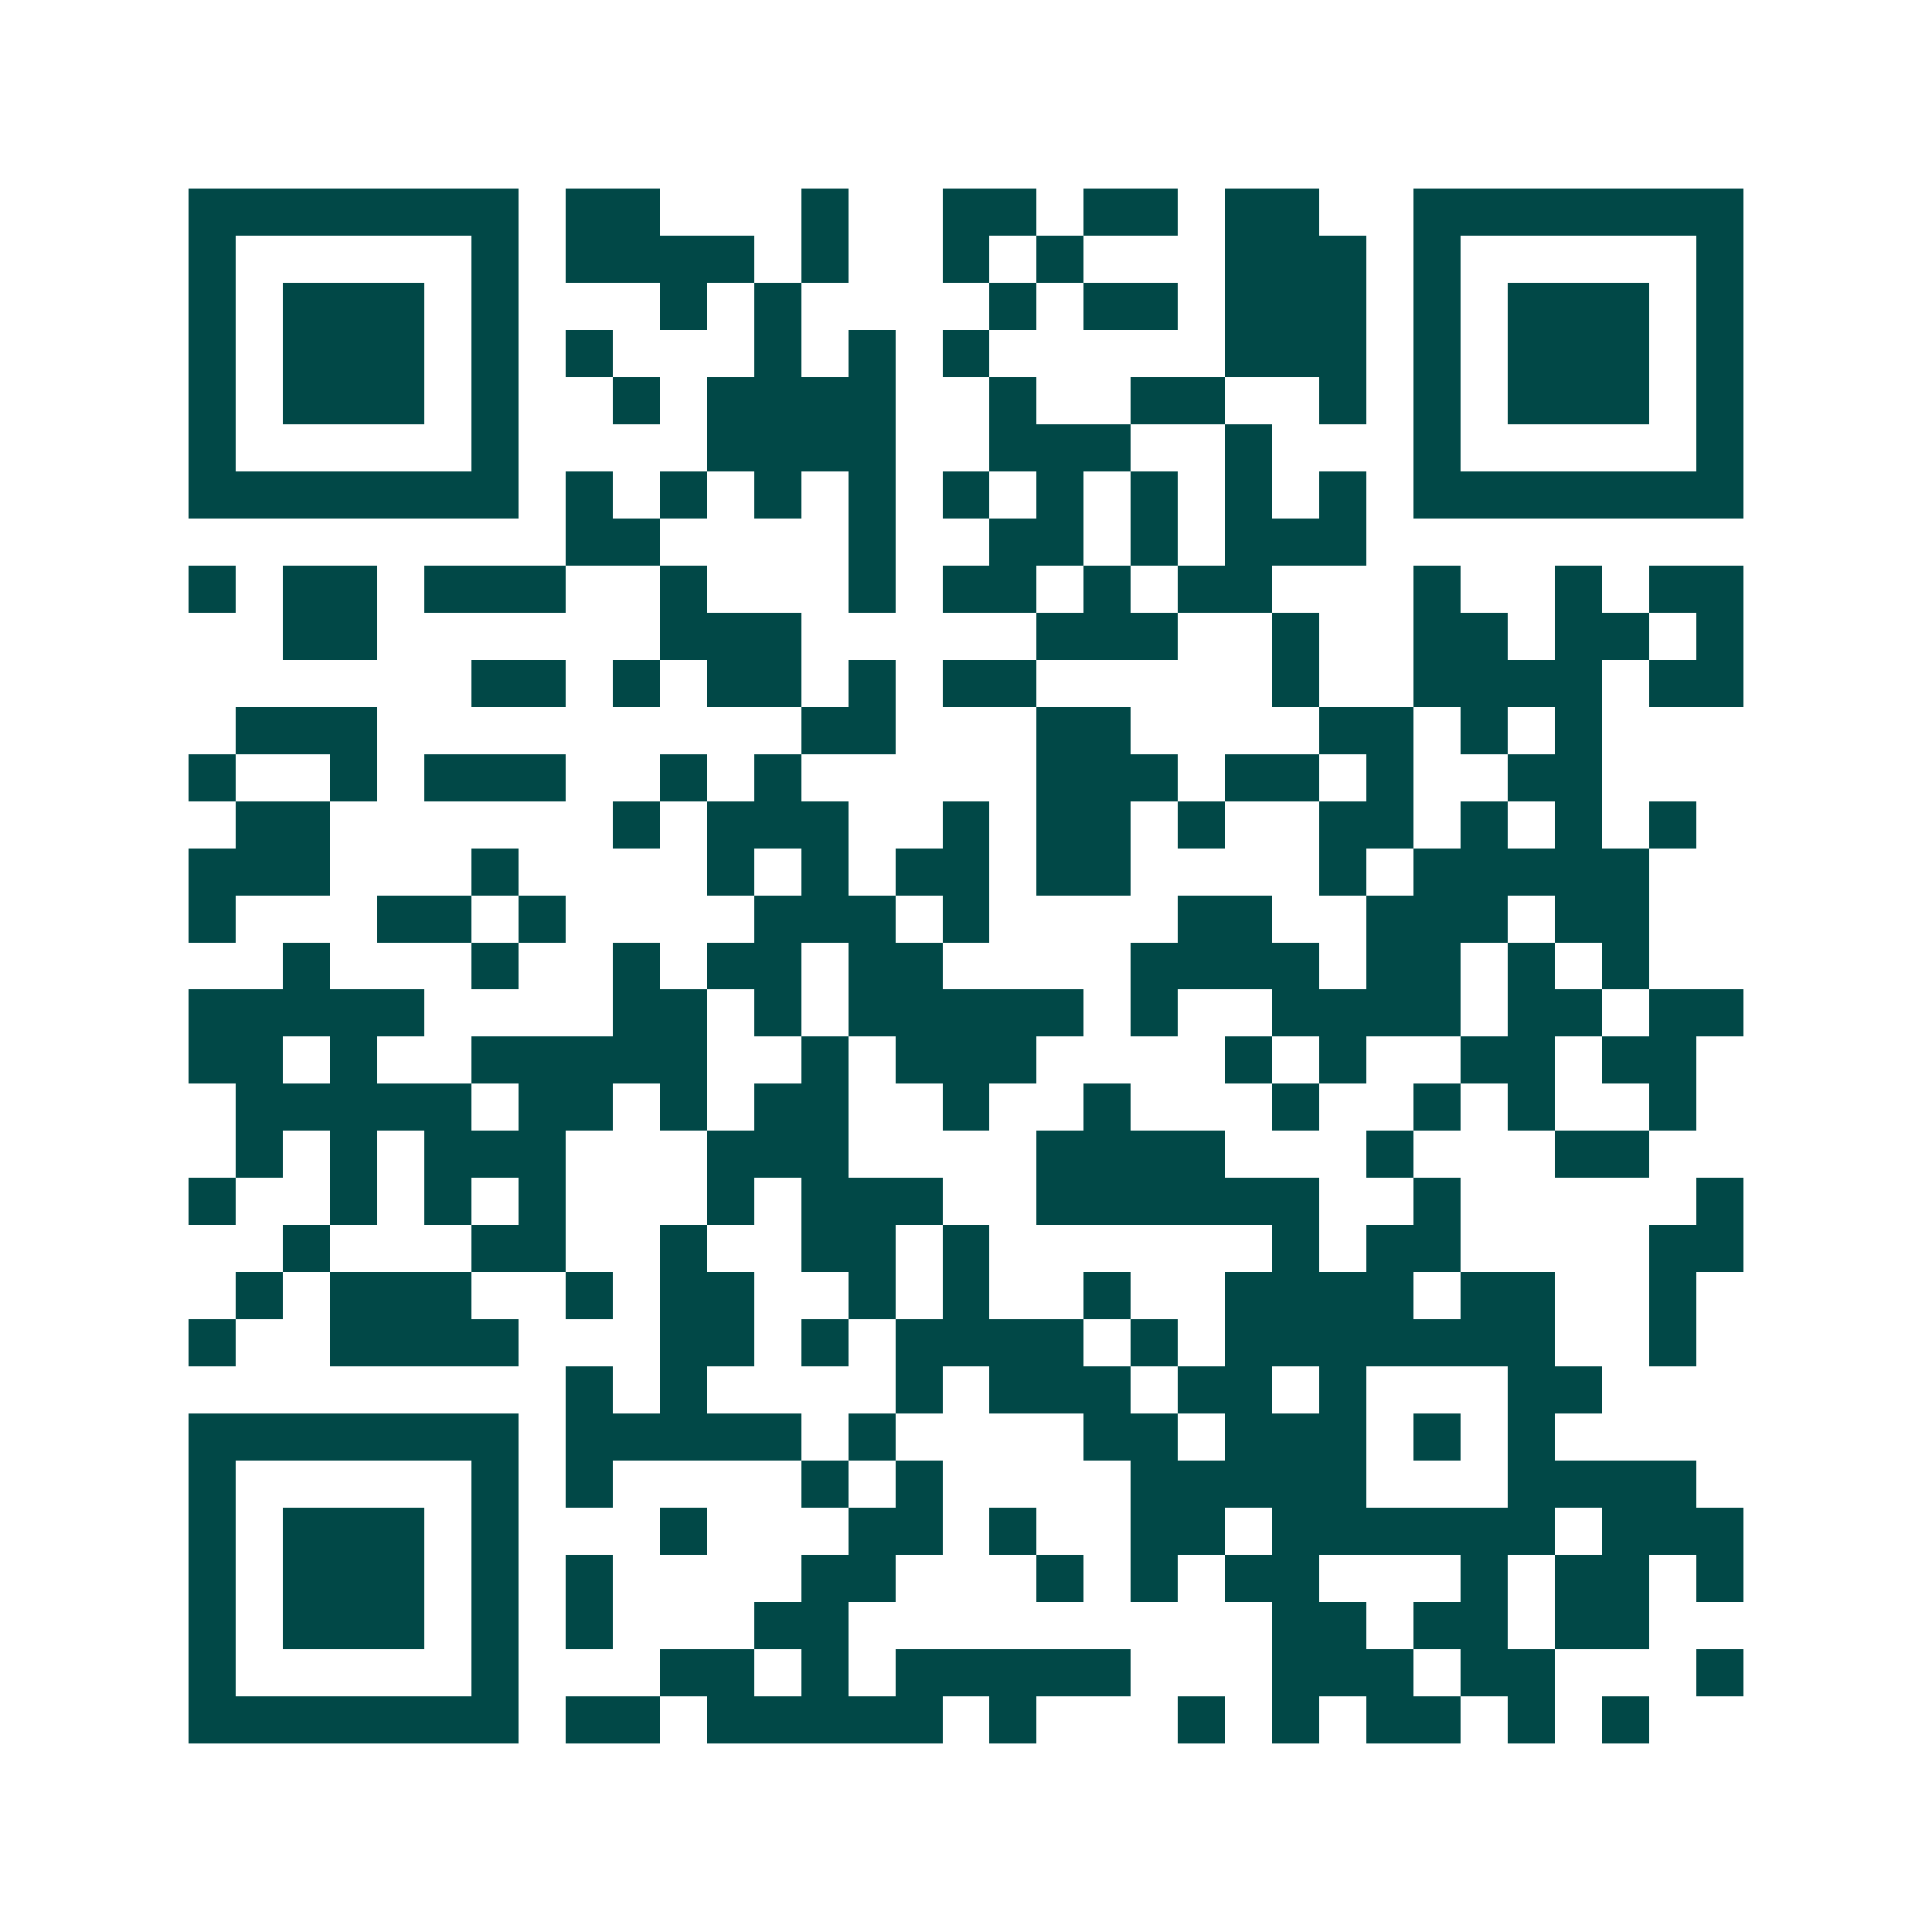 <svg xmlns="http://www.w3.org/2000/svg" width="200" height="200" viewBox="0 0 41 41" shape-rendering="crispEdges"><path fill="#ffffff" d="M0 0h41v41H0z"/><path stroke="#014847" d="M4 4.5h7m1 0h2m3 0h1m2 0h2m1 0h2m1 0h2m2 0h7M4 5.5h1m5 0h1m1 0h4m1 0h1m2 0h1m1 0h1m3 0h3m1 0h1m5 0h1M4 6.5h1m1 0h3m1 0h1m3 0h1m1 0h1m4 0h1m1 0h2m1 0h3m1 0h1m1 0h3m1 0h1M4 7.5h1m1 0h3m1 0h1m1 0h1m3 0h1m1 0h1m1 0h1m5 0h3m1 0h1m1 0h3m1 0h1M4 8.5h1m1 0h3m1 0h1m2 0h1m1 0h4m2 0h1m2 0h2m2 0h1m1 0h1m1 0h3m1 0h1M4 9.5h1m5 0h1m4 0h4m2 0h3m2 0h1m3 0h1m5 0h1M4 10.5h7m1 0h1m1 0h1m1 0h1m1 0h1m1 0h1m1 0h1m1 0h1m1 0h1m1 0h1m1 0h7M12 11.5h2m4 0h1m2 0h2m1 0h1m1 0h3M4 12.5h1m1 0h2m1 0h3m2 0h1m3 0h1m1 0h2m1 0h1m1 0h2m3 0h1m2 0h1m1 0h2M6 13.5h2m6 0h3m5 0h3m2 0h1m2 0h2m1 0h2m1 0h1M10 14.5h2m1 0h1m1 0h2m1 0h1m1 0h2m5 0h1m2 0h4m1 0h2M5 15.5h3m9 0h2m3 0h2m4 0h2m1 0h1m1 0h1M4 16.5h1m2 0h1m1 0h3m2 0h1m1 0h1m5 0h3m1 0h2m1 0h1m2 0h2M5 17.5h2m6 0h1m1 0h3m2 0h1m1 0h2m1 0h1m2 0h2m1 0h1m1 0h1m1 0h1M4 18.5h3m3 0h1m4 0h1m1 0h1m1 0h2m1 0h2m4 0h1m1 0h5M4 19.5h1m3 0h2m1 0h1m4 0h3m1 0h1m4 0h2m2 0h3m1 0h2M6 20.5h1m3 0h1m2 0h1m1 0h2m1 0h2m4 0h4m1 0h2m1 0h1m1 0h1M4 21.5h5m4 0h2m1 0h1m1 0h5m1 0h1m2 0h4m1 0h2m1 0h2M4 22.5h2m1 0h1m2 0h5m2 0h1m1 0h3m4 0h1m1 0h1m2 0h2m1 0h2M5 23.5h5m1 0h2m1 0h1m1 0h2m2 0h1m2 0h1m3 0h1m2 0h1m1 0h1m2 0h1M5 24.5h1m1 0h1m1 0h3m3 0h3m4 0h4m3 0h1m3 0h2M4 25.5h1m2 0h1m1 0h1m1 0h1m3 0h1m1 0h3m2 0h6m2 0h1m5 0h1M6 26.5h1m3 0h2m2 0h1m2 0h2m1 0h1m6 0h1m1 0h2m4 0h2M5 27.5h1m1 0h3m2 0h1m1 0h2m2 0h1m1 0h1m2 0h1m2 0h4m1 0h2m2 0h1M4 28.5h1m2 0h4m3 0h2m1 0h1m1 0h4m1 0h1m1 0h7m2 0h1M12 29.5h1m1 0h1m4 0h1m1 0h3m1 0h2m1 0h1m3 0h2M4 30.5h7m1 0h5m1 0h1m4 0h2m1 0h3m1 0h1m1 0h1M4 31.5h1m5 0h1m1 0h1m4 0h1m1 0h1m4 0h5m3 0h4M4 32.5h1m1 0h3m1 0h1m3 0h1m3 0h2m1 0h1m2 0h2m1 0h6m1 0h3M4 33.5h1m1 0h3m1 0h1m1 0h1m4 0h2m3 0h1m1 0h1m1 0h2m3 0h1m1 0h2m1 0h1M4 34.5h1m1 0h3m1 0h1m1 0h1m3 0h2m9 0h2m1 0h2m1 0h2M4 35.5h1m5 0h1m3 0h2m1 0h1m1 0h5m3 0h3m1 0h2m3 0h1M4 36.5h7m1 0h2m1 0h5m1 0h1m3 0h1m1 0h1m1 0h2m1 0h1m1 0h1"/></svg>
